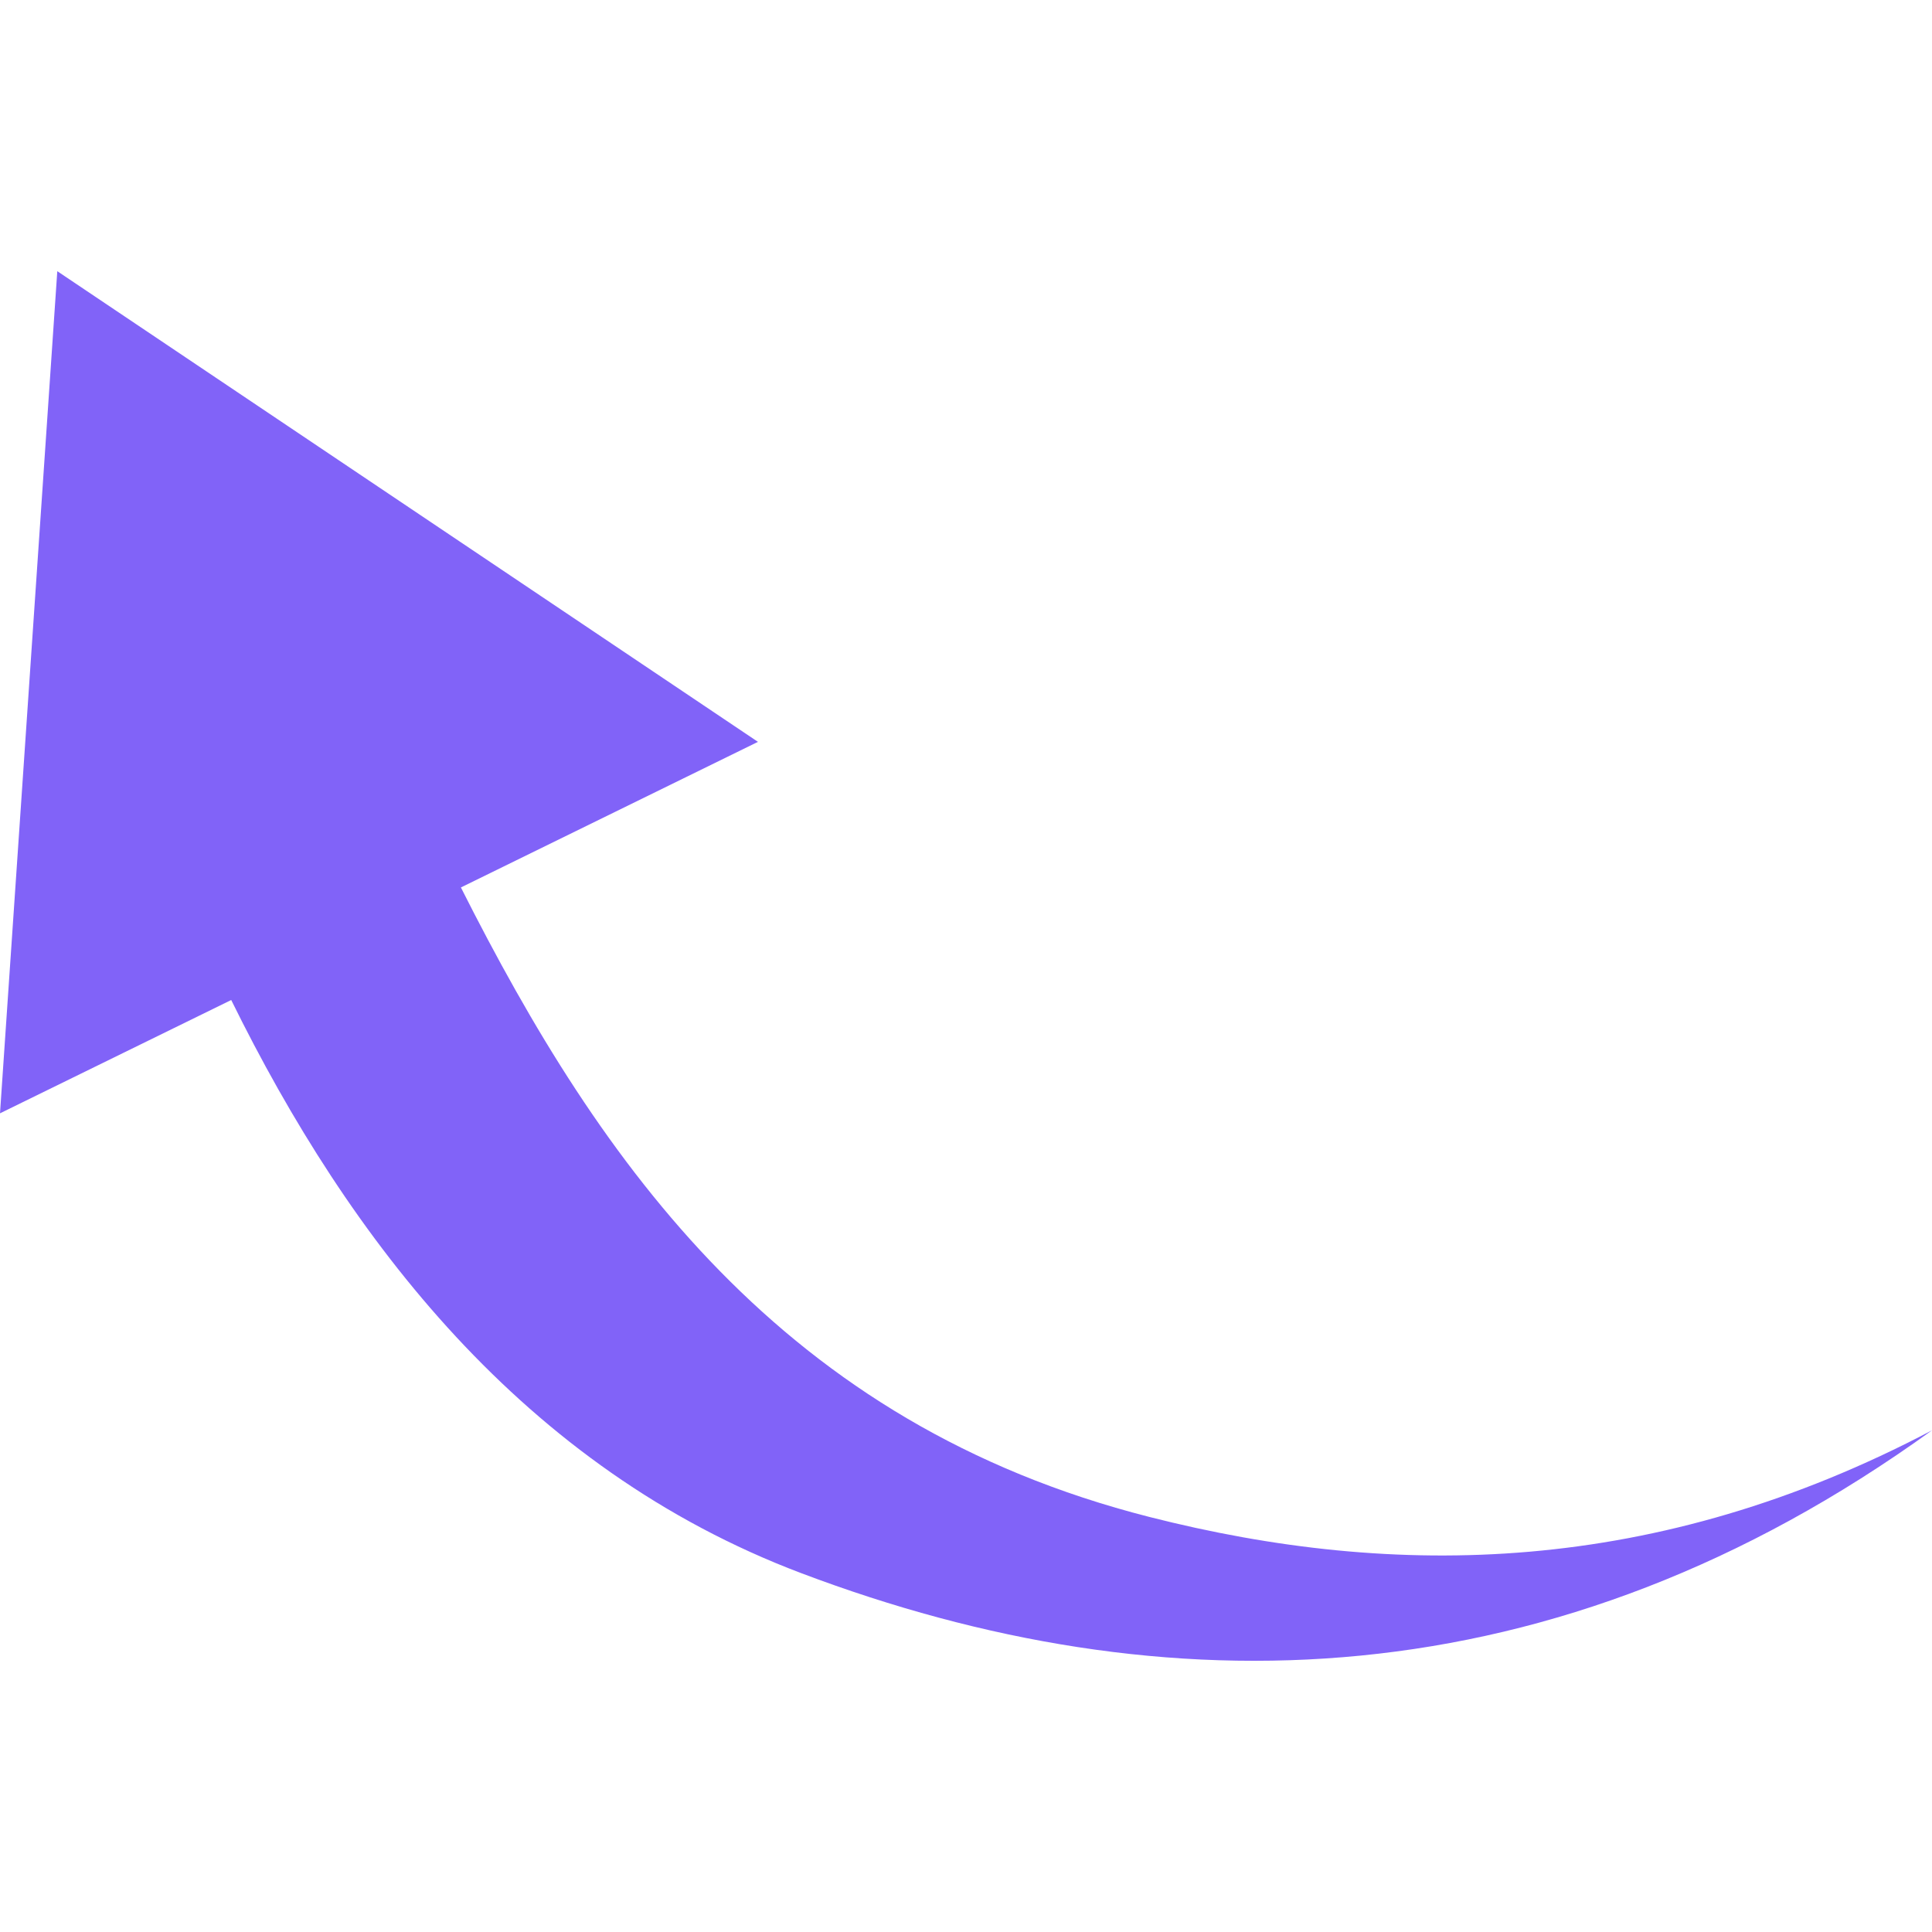 <?xml version="1.0" encoding="UTF-8"?> <svg xmlns="http://www.w3.org/2000/svg" xmlns:xlink="http://www.w3.org/1999/xlink" version="1.1" width="512" height="512" x="0" y="0" viewBox="0 0 512 512" style="enable-background:new 0 0 512 512" xml:space="preserve" class=""><g transform="matrix(-6.123233995736766e-17,-1,1,-6.123233995736766e-17,0,512)"><path d="M440.132 15.183 216.958 0l30.029 61.275C183.629 92.444 122.917 138.718 95.1 212.328 58.734 308.544 60.594 411.769 132.951 512c-38.527-73.117-39.595-142.022-22.959-207.394 24.707-97.09 93.149-145.345 166.825-182.462l38.583 78.722z" fill="#8163f8" opacity="1" data-original="#000000"></path></g></svg> 